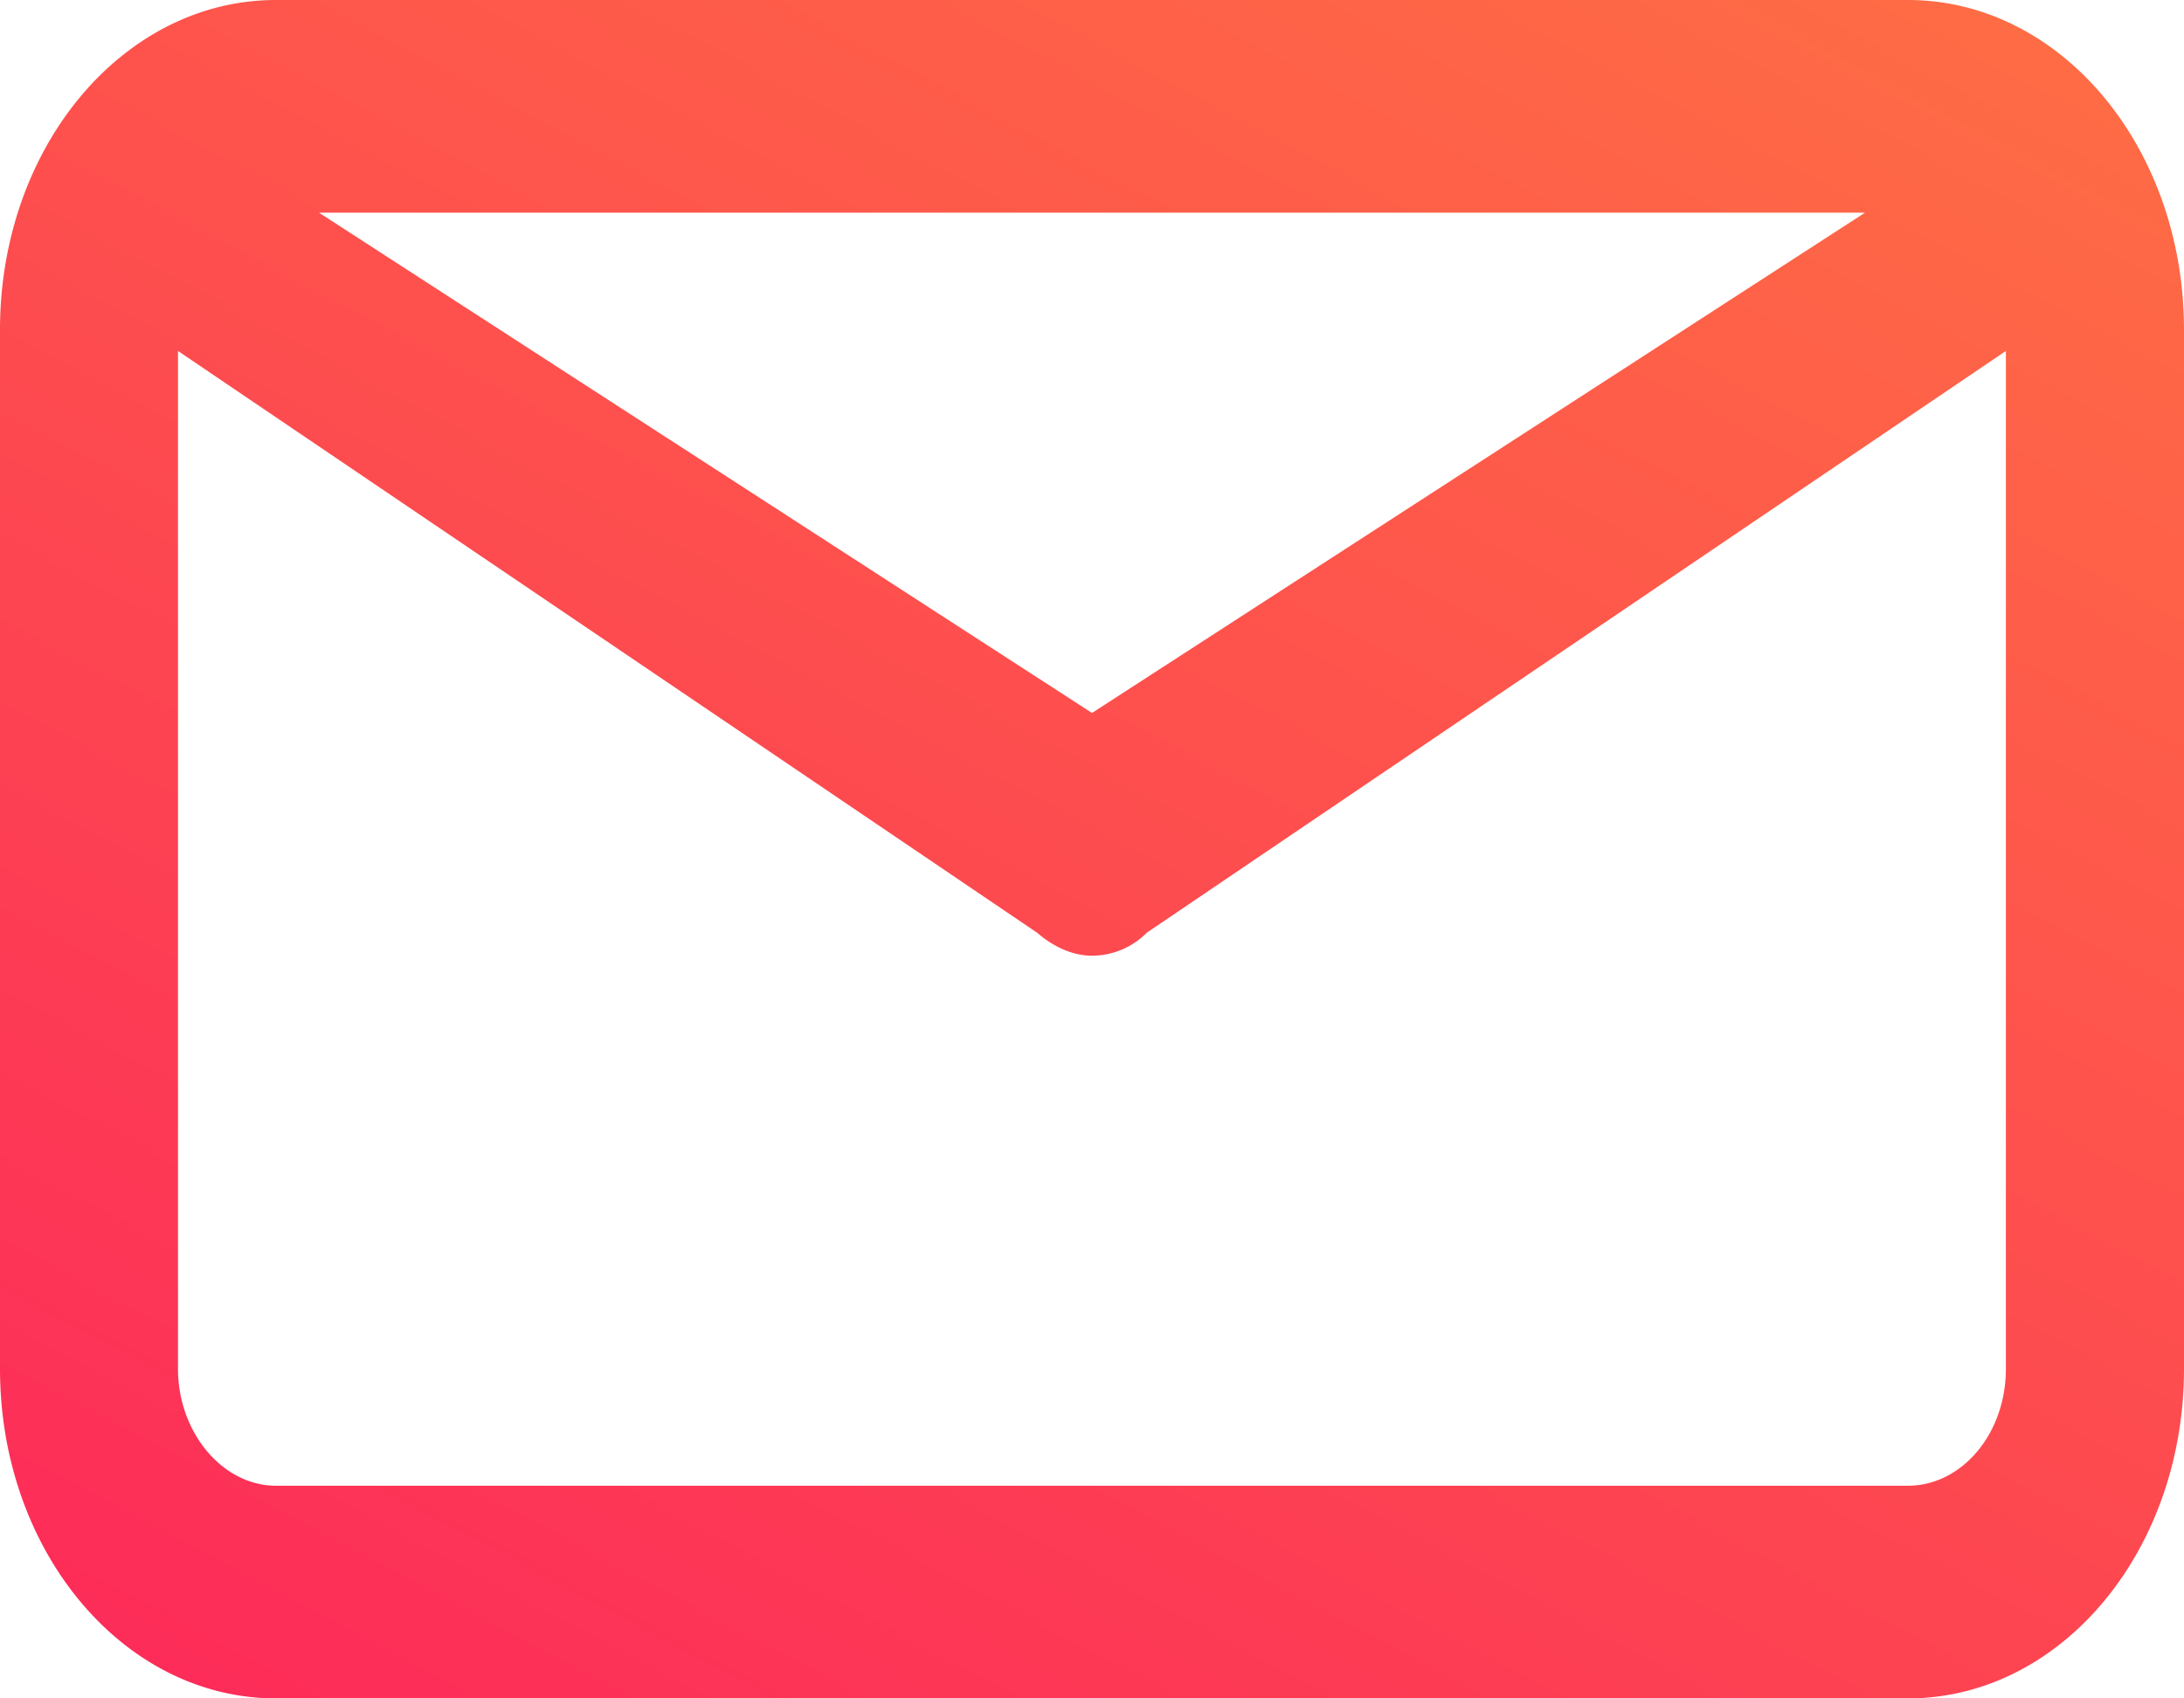 <svg xmlns="http://www.w3.org/2000/svg" width="18" height="14" fill="none"><path fill="url(#a)" d="M15.725 0H2.275C1.014 0 0 1.213 0 2.718v8.565C0 12.787 1.015 14 2.274 14h13.451C16.985 14 18 12.787 18 11.283V2.718C18 1.213 16.985 0 15.725 0Zm-.354 1.753L9 5.877 2.629 1.753H15.37Zm.354 10.494H2.275c-.441 0-.808-.439-.808-.964v-8.39l7.08 4.795c.135.117.294.19.453.19a.638.638 0 0 0 .452-.19l7.08-4.795v8.39c0 .54-.367.964-.807.964Z"/><defs><linearGradient id="a" x1="-5.797" x2="6.761" y1="13.755" y2="-9.874" gradientUnits="userSpaceOnUse"><stop offset=".011" stop-color="#FD225C"/><stop offset="1" stop-color="#FE7A40"/></linearGradient></defs></svg>